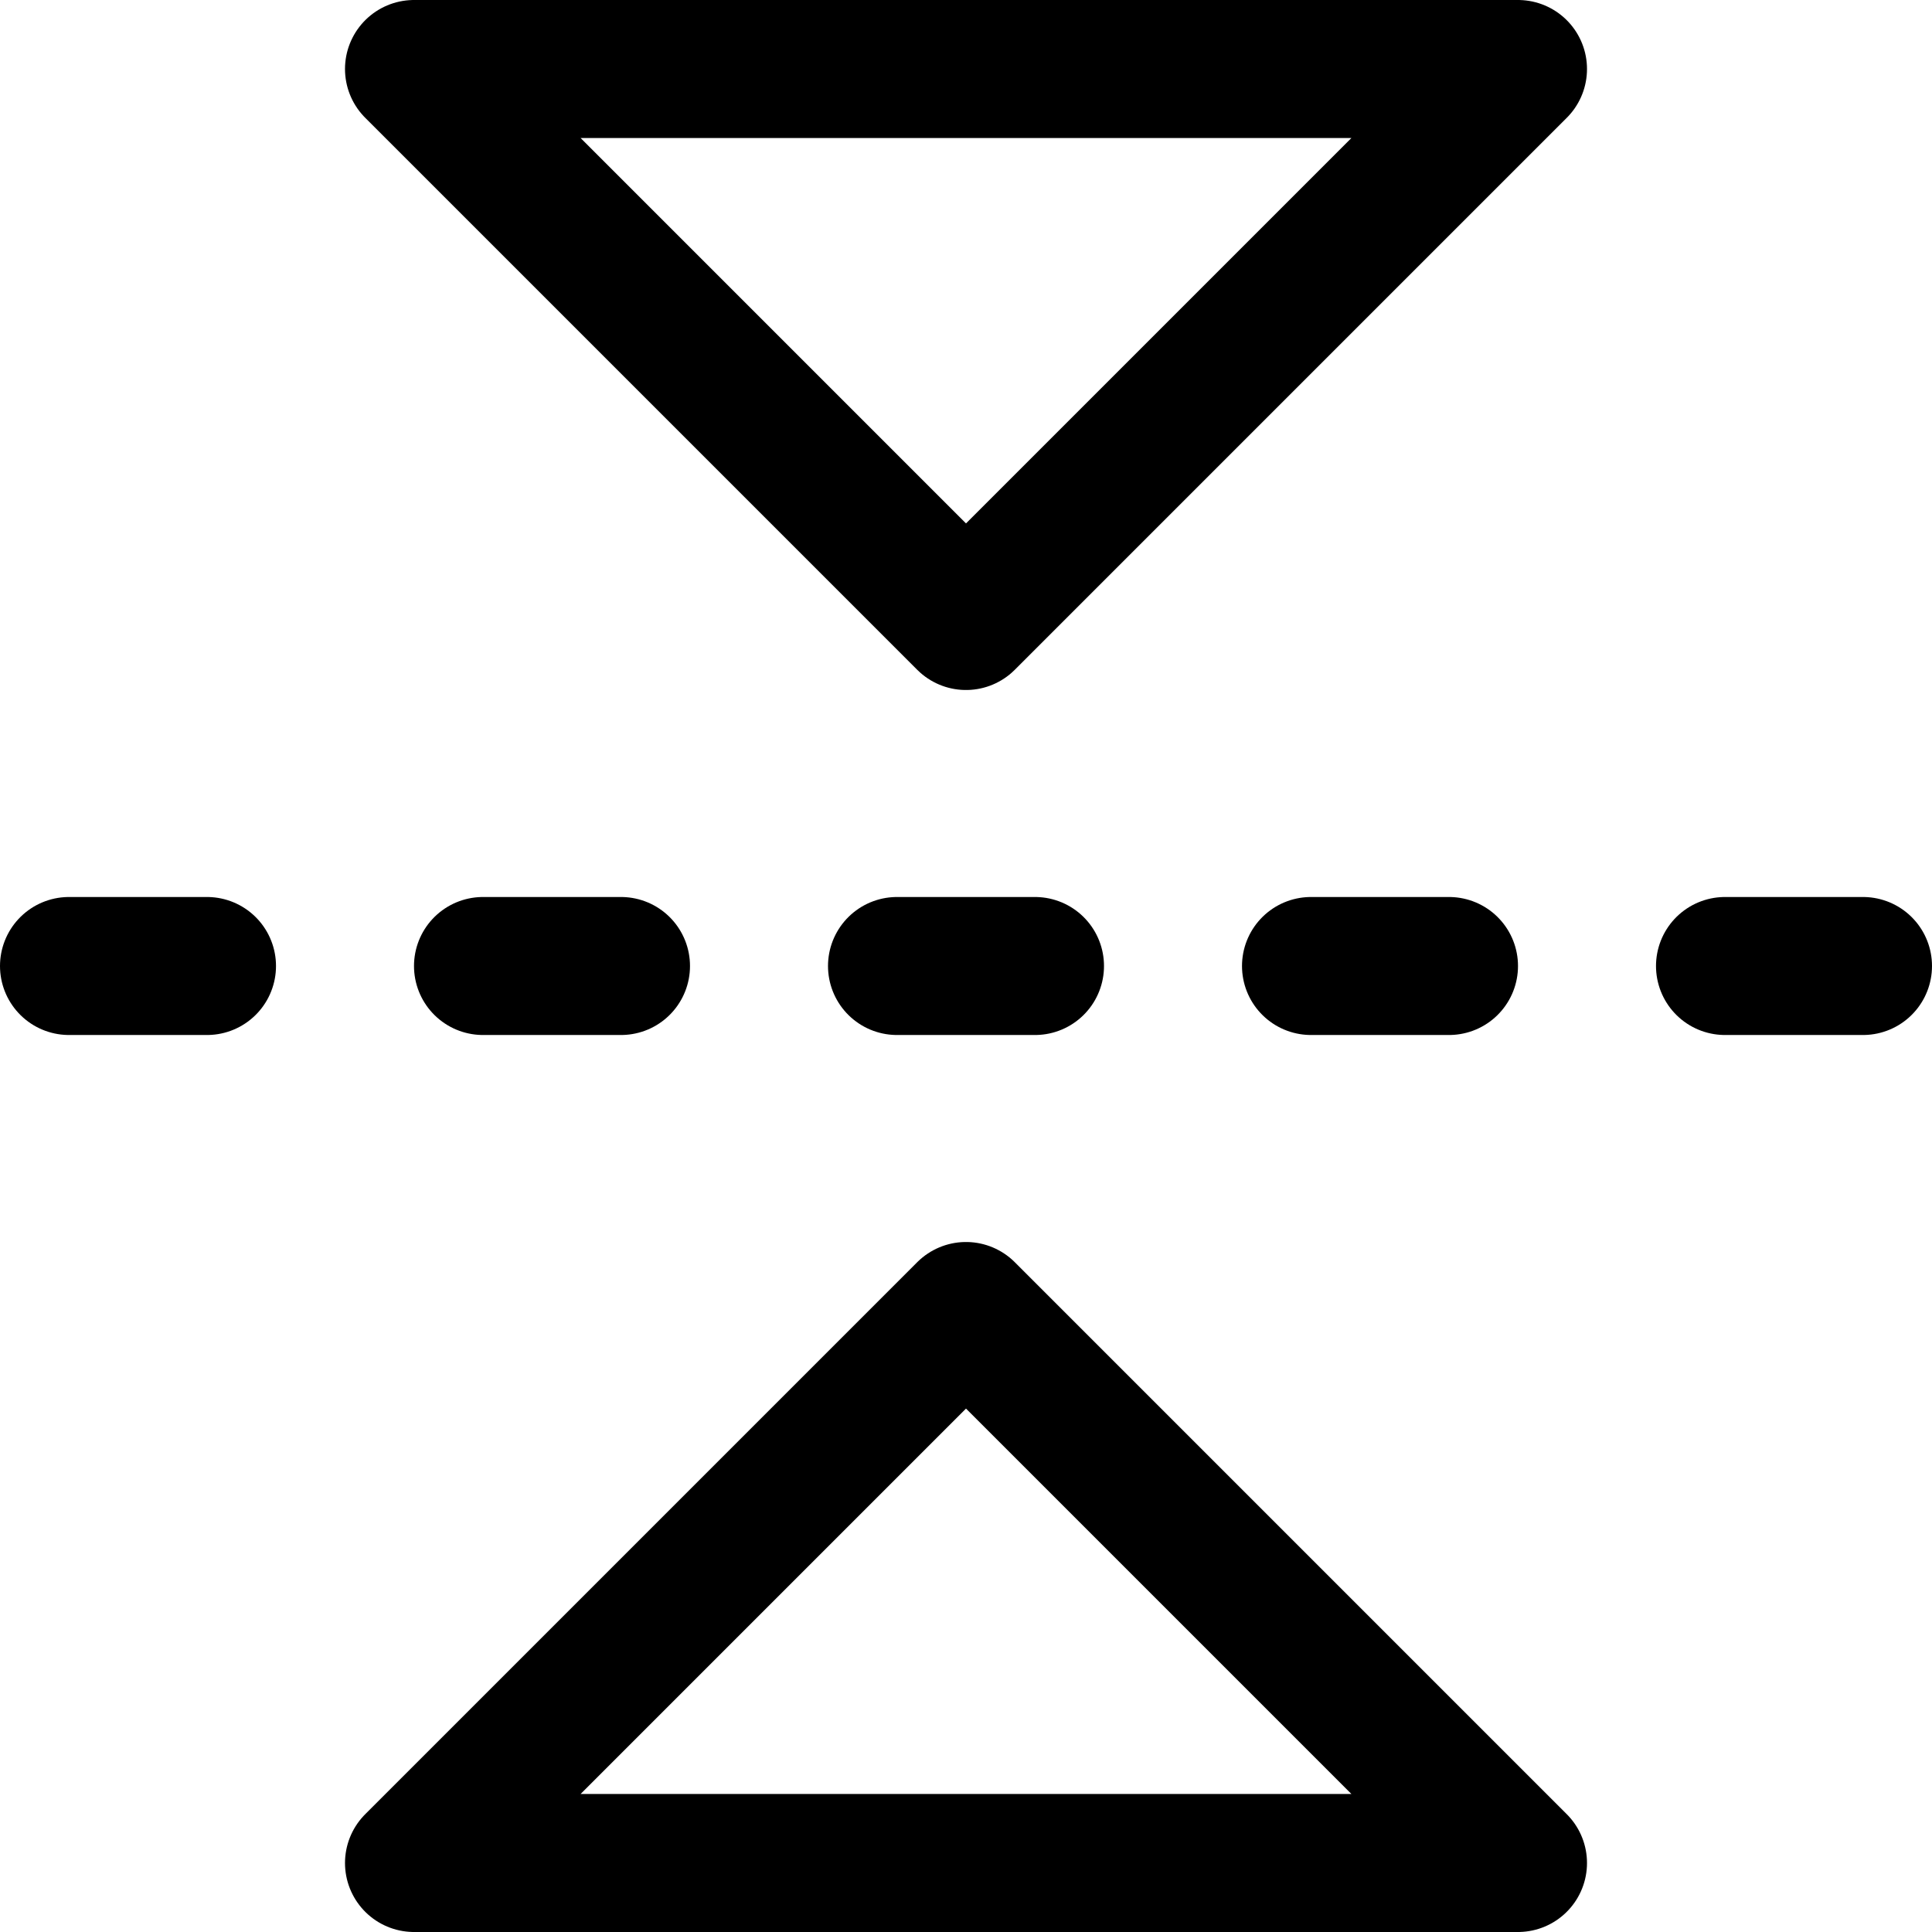 <?xml version="1.0" encoding="utf-8"?>
<!-- Generator: www.svgicons.com -->
<svg xmlns="http://www.w3.org/2000/svg" width="800" height="800" viewBox="0 0 14 14">
<path fill="none" stroke="currentColor" stroke-linecap="round" stroke-linejoin="round" d="m11 13.5l-4-4l-4 4zm0-13l-4 4l-4-4zM13.5 7h-1m-2 0h-1m-2 0h-1m-2 0h-1m-2 0h-1"/>
</svg>